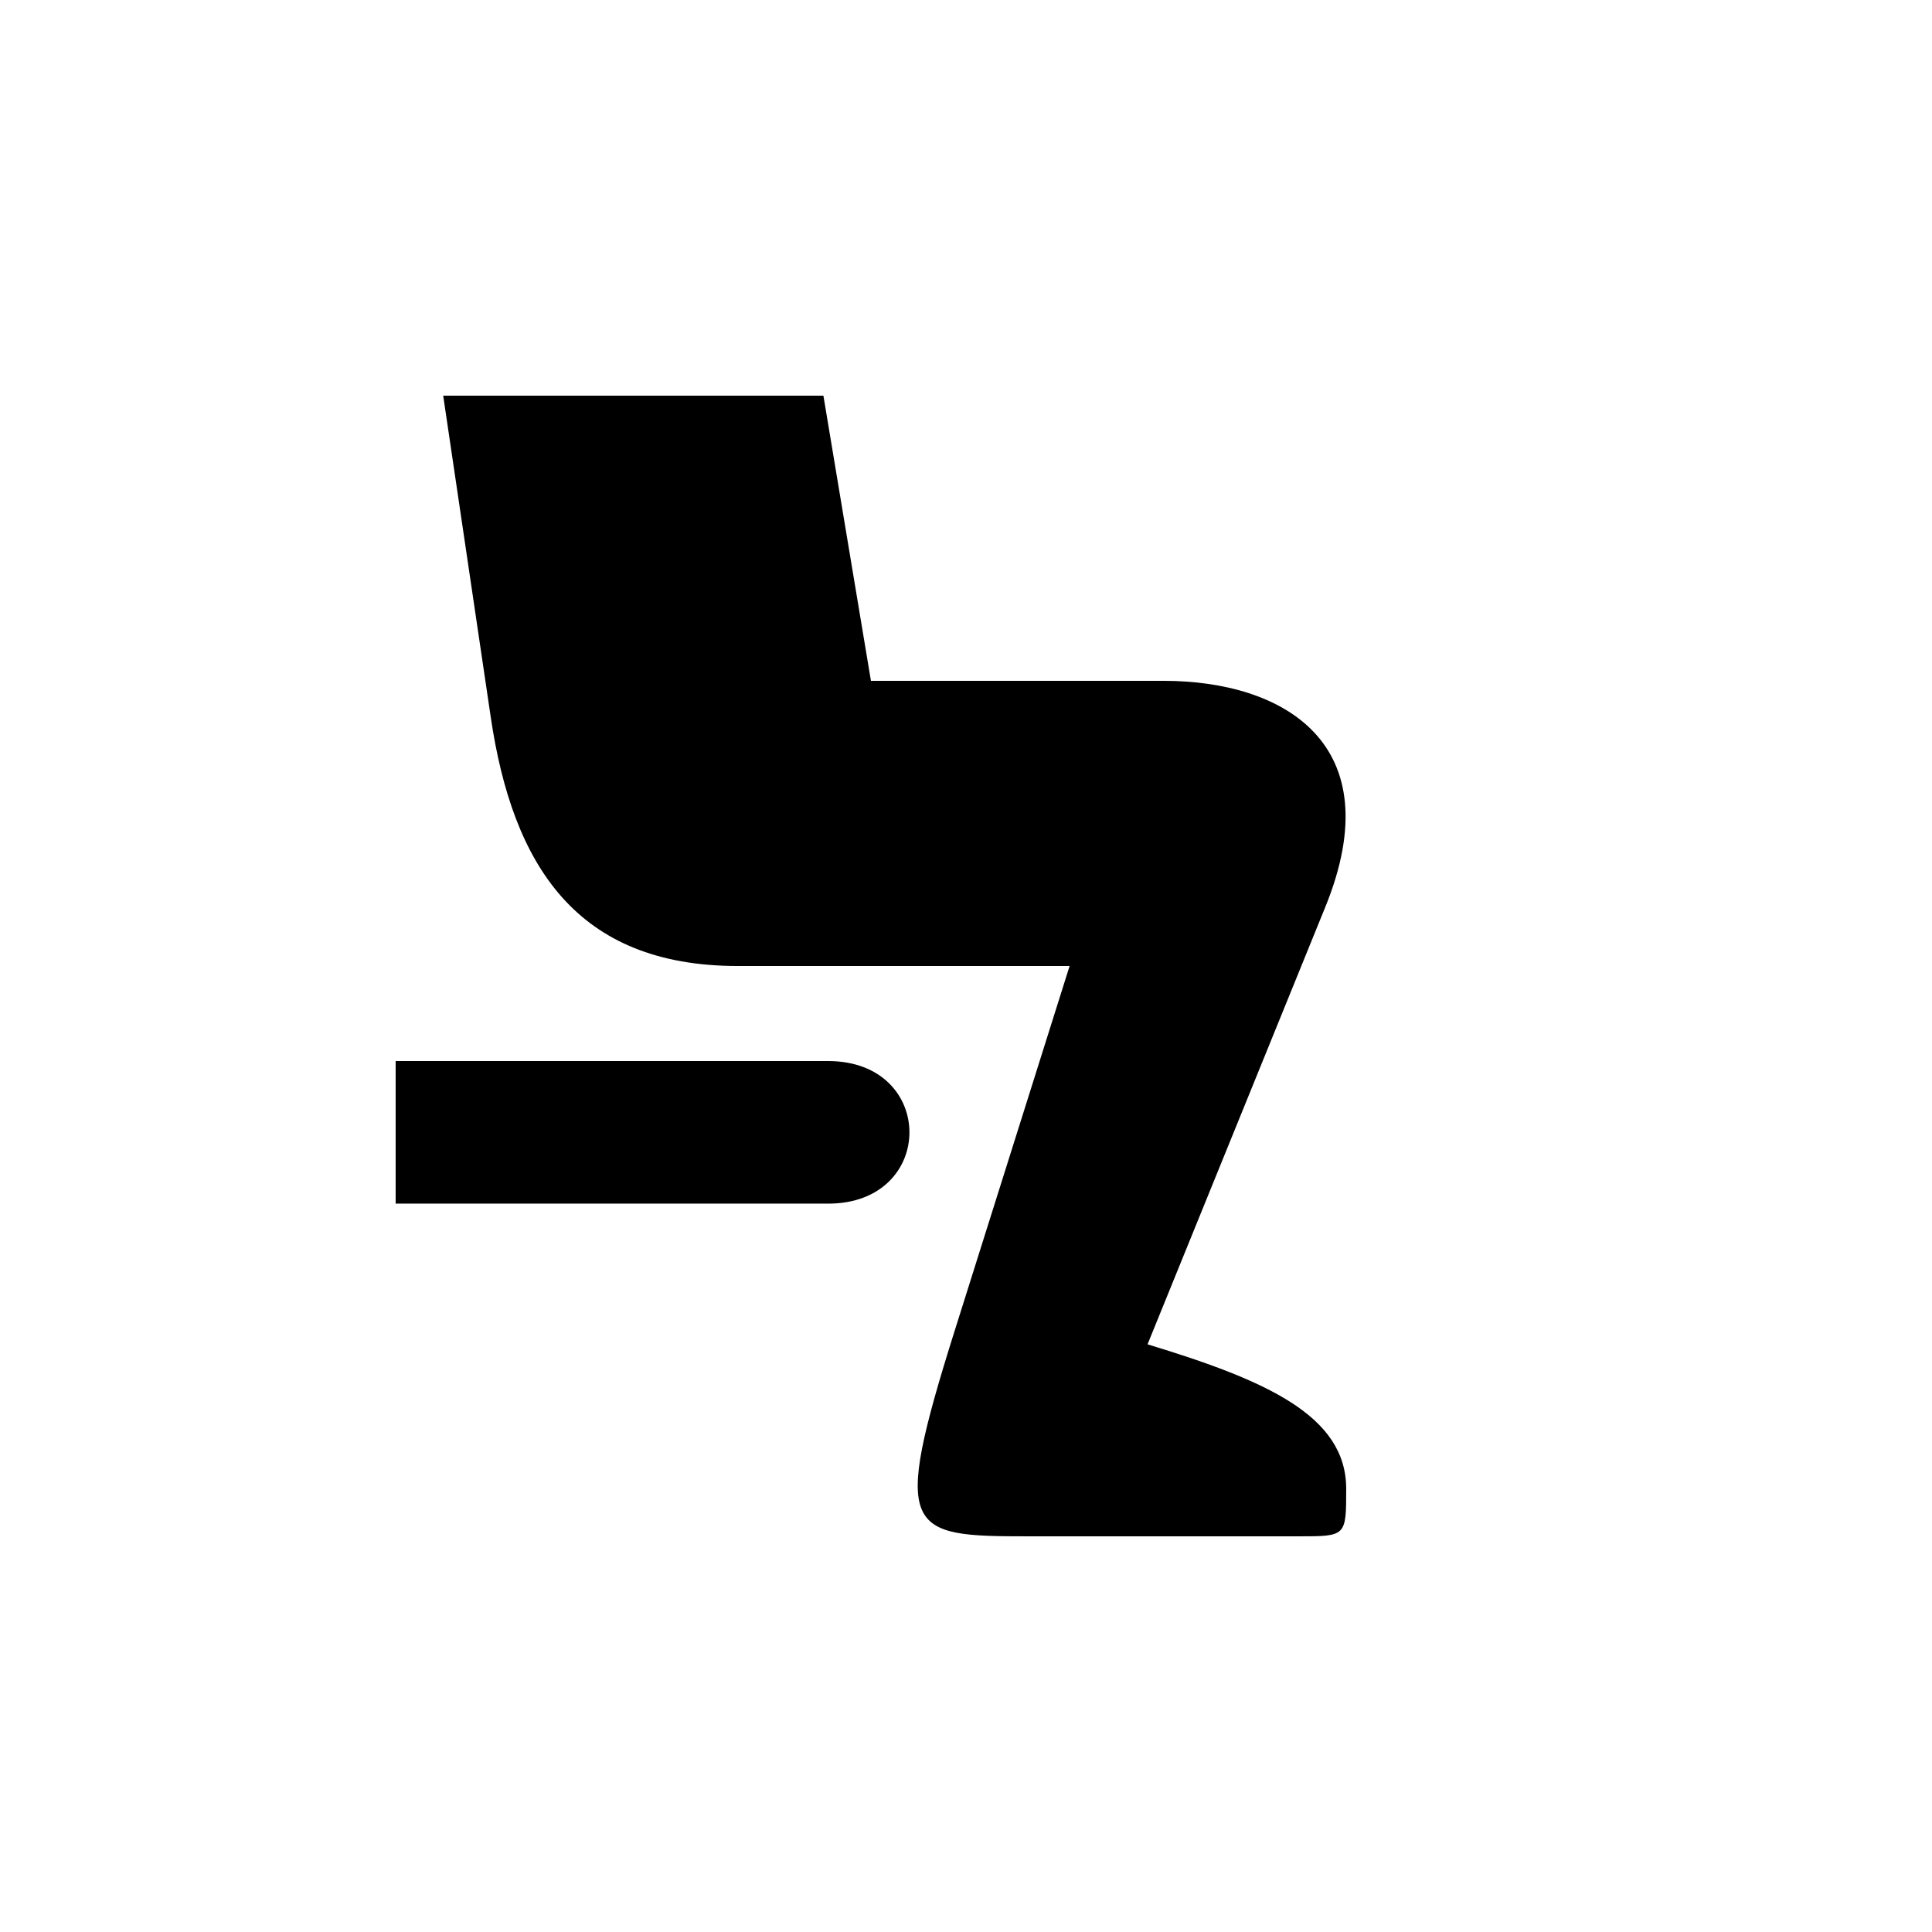 <?xml version="1.0" encoding="UTF-8"?>
<!-- Uploaded to: ICON Repo, www.iconrepo.com, Generator: ICON Repo Mixer Tools -->
<svg fill="#000000" width="800px" height="800px" version="1.1" viewBox="144 144 512 512" xmlns="http://www.w3.org/2000/svg">
 <path d="m448.11 500.26 47.105-115.88c17.633-43.328-11.082-59.953-42.824-59.953h-77.586l-12.594-75.57h-100.76l12.594 85.145c5.793 39.297 22.672 66 65.496 66h87.914l-30.48 96.73c-16.879 53.656-12.848 54.41 19.648 54.41h71.539c12.594 0 12.594 0 12.594-12.594 0-19.398-21.16-28.719-52.648-38.289zm-84.641-75.07h-114.62v37.785h114.62c28.719 0 28.719-37.785 0-37.785z"/>
</svg>